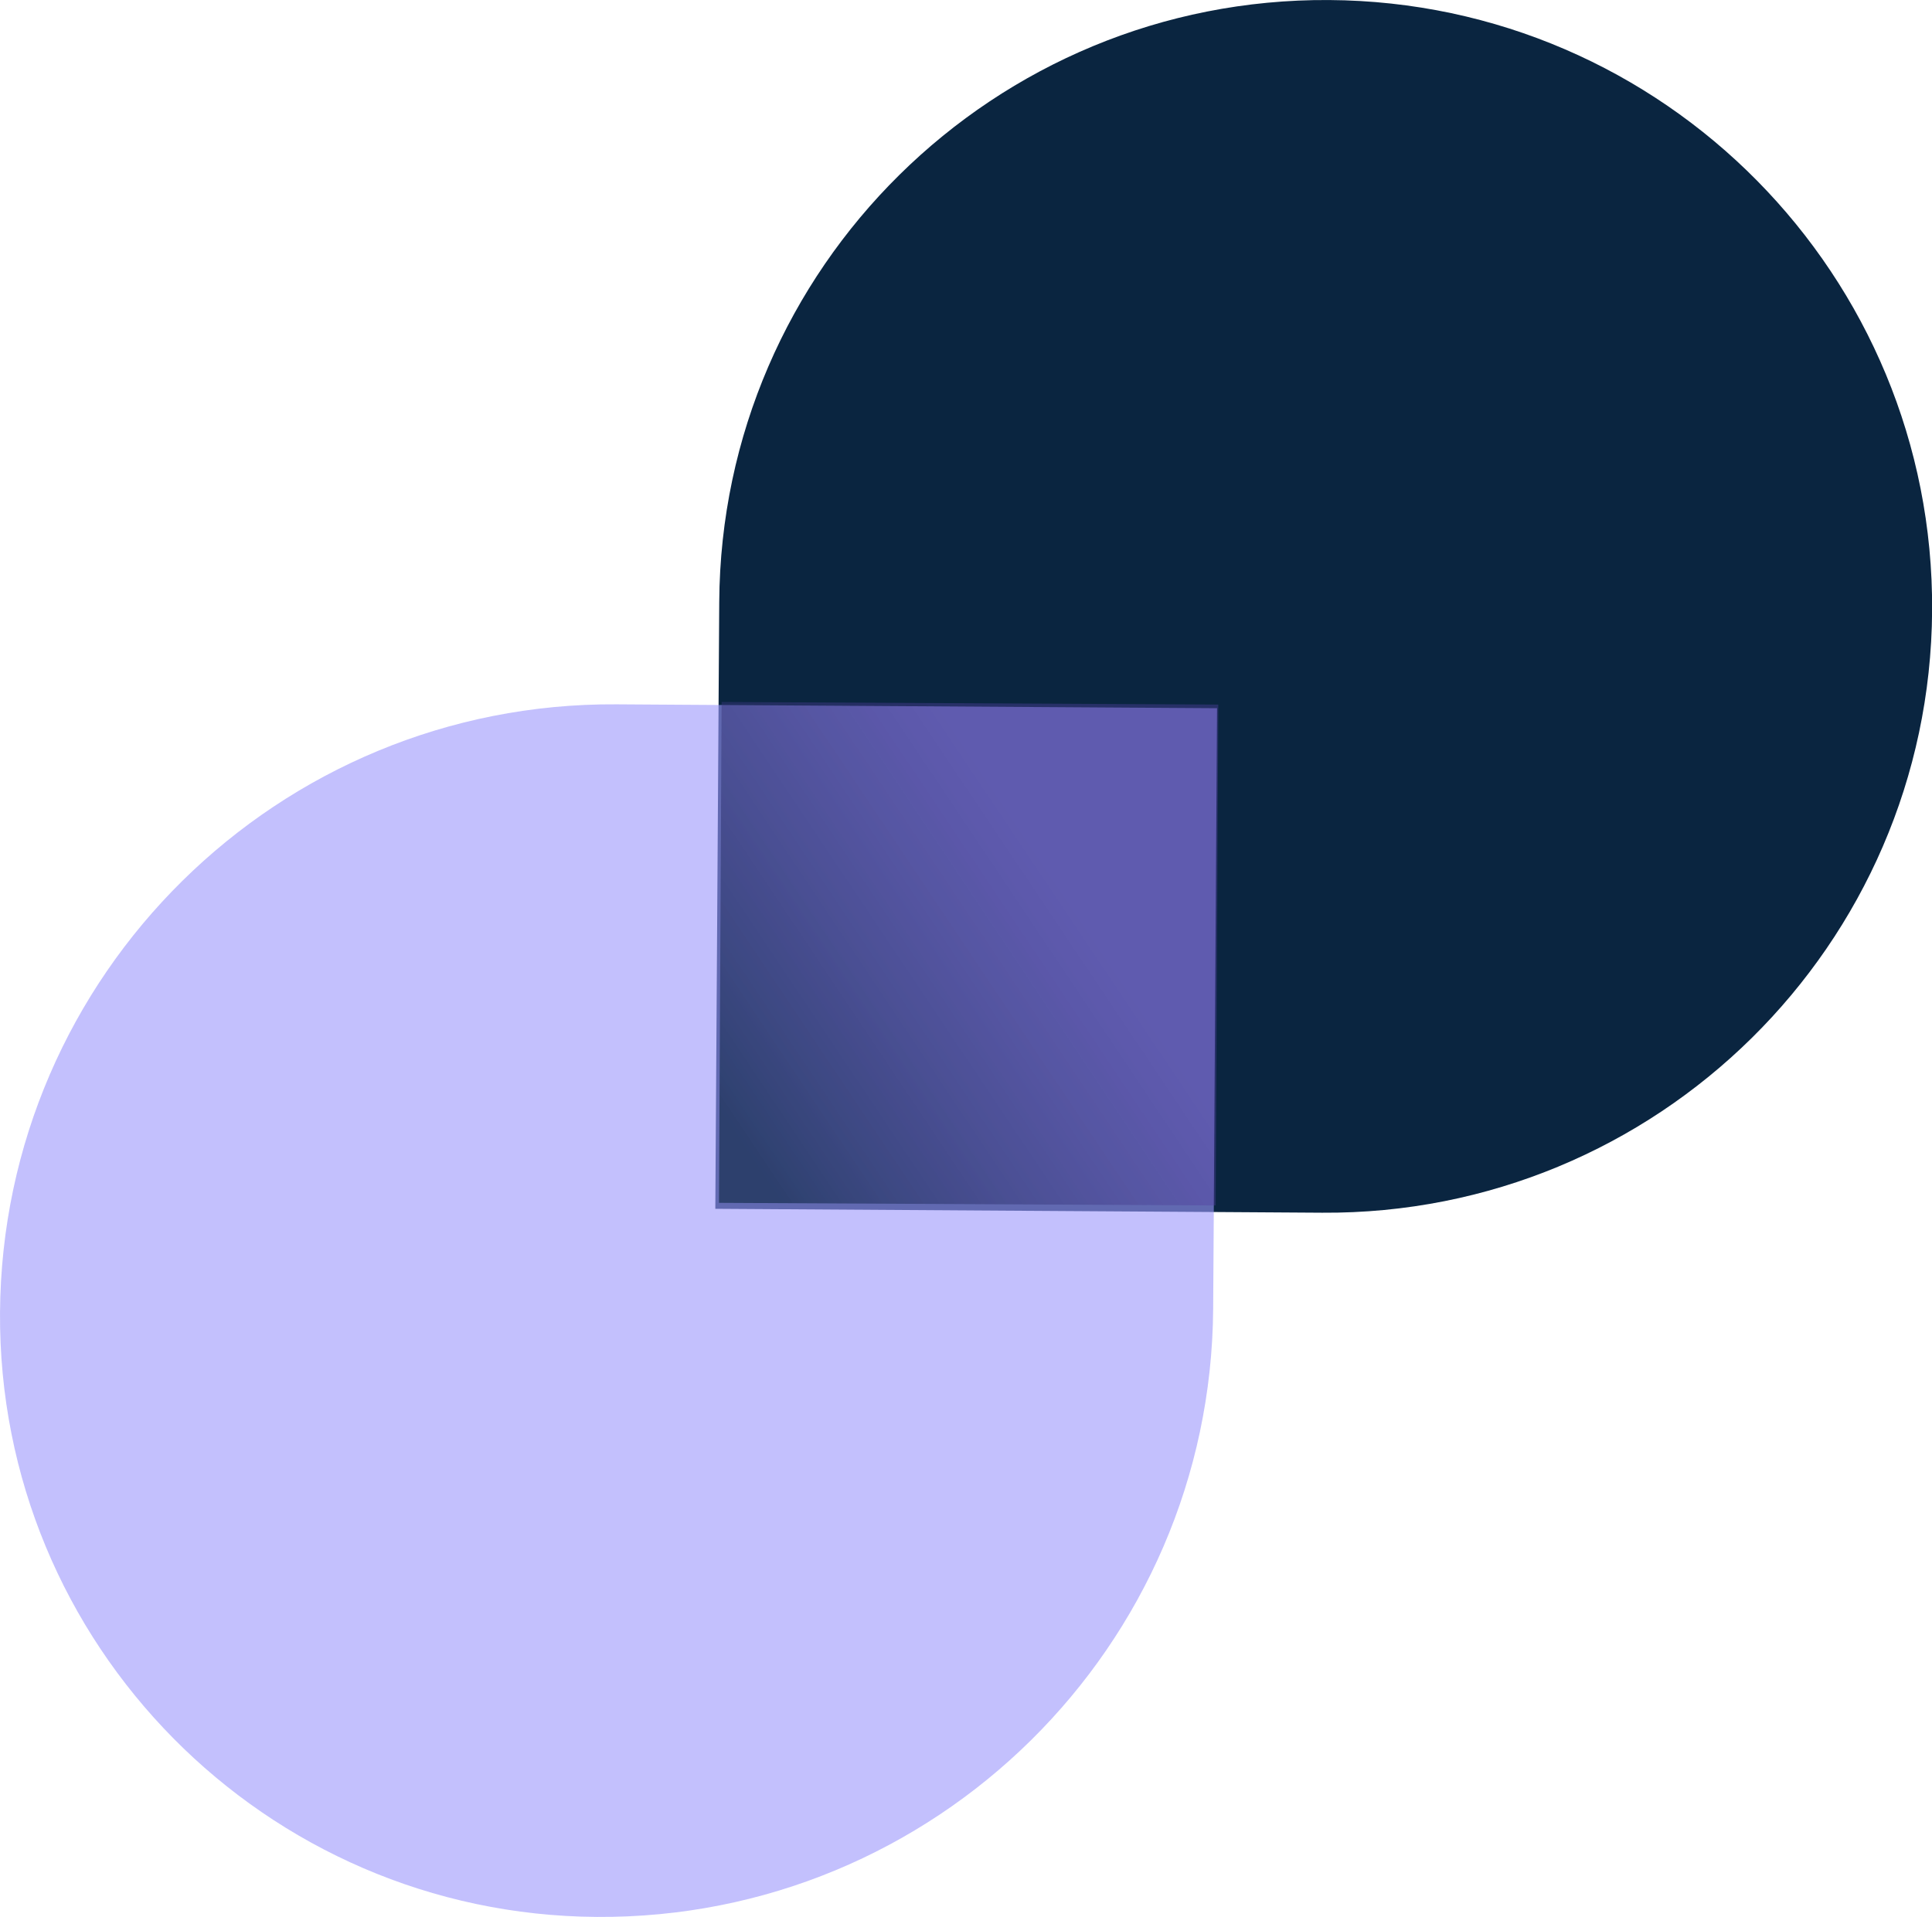 <svg xmlns="http://www.w3.org/2000/svg" xmlns:xlink="http://www.w3.org/1999/xlink" id="Layer_2" data-name="Layer 2" viewBox="0 0 99.73 98.97"><defs><style>      .cls-1 {        fill: #0a2540;      }      .cls-2 {        fill: url(#linear-gradient);      }      .cls-2, .cls-3 {        opacity: .6;      }      .cls-3 {        fill: #9b96fc;      }    </style><linearGradient id="linear-gradient" x1="54.87" y1="50.08" x2="75.9" y2="38.3" gradientTransform="translate(8.72 118.77) rotate(-90) scale(1.1 .91)" gradientUnits="userSpaceOnUse"><stop offset=".16" stop-color="#5d42ac" stop-opacity=".6"></stop><stop offset=".89" stop-color="#15294f" stop-opacity=".94"></stop><stop offset="1" stop-color="#0a2540"></stop></linearGradient></defs><g id="Layer_1-2" data-name="Layer 1"><g><path class="cls-1" d="M68.4,0h0C85.69,0,99.73,14.04,99.73,31.33h0c0,17.27-14.02,31.28-31.28,31.28h-31.33v-31.33C37.11,14.02,51.13,0,68.4,0Z" transform="translate(.21 -.44) rotate(.37)"></path><path class="cls-3" d="M31.62,36.36h31v31c0,17.45-14.17,31.61-31.61,31.61h0C13.89,98.97,0,85.08,0,67.97H0C0,50.52,14.17,36.36,31.62,36.36Z" transform="translate(.44 -.2) rotate(.37)"></path><rect class="cls-2" x="37.07" y="36.43" width="25.86" height="25.64" transform="translate(.49 98.98) rotate(-89.7)"></rect></g></g></svg>